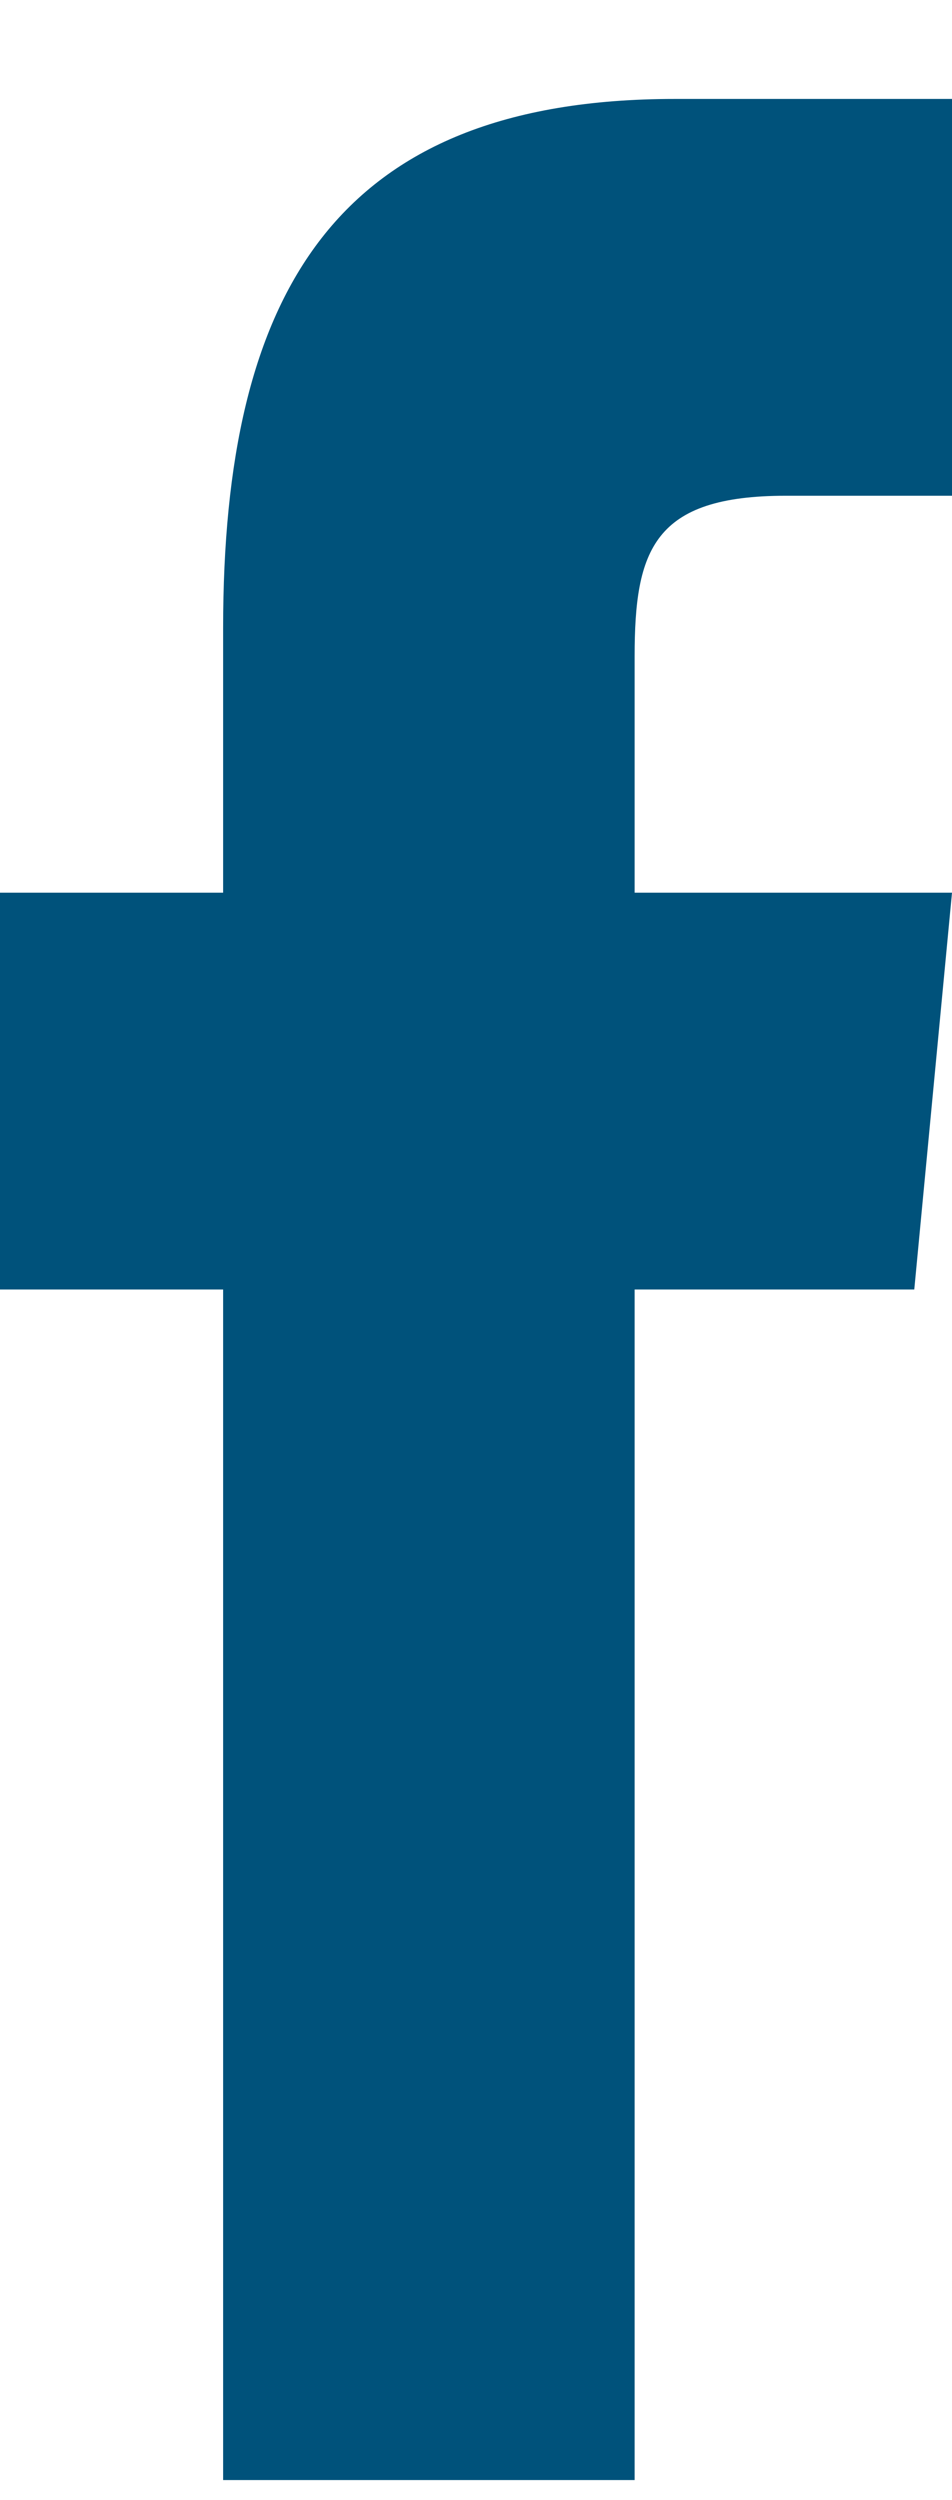 <svg xmlns="http://www.w3.org/2000/svg" width="8" height="21" viewBox="0 0 8 21" fill="none"><path d="M5.333 7.498V5.513C5.333 4.618 5.492 4.164 6.604 4.164H8V0.831H5.671C2.817 0.831 1.875 2.466 1.875 5.274V7.498H0V10.831H1.875V20.831H5.333V10.831H7.683L8 7.498H5.333Z" fill="#00527B"/></svg>